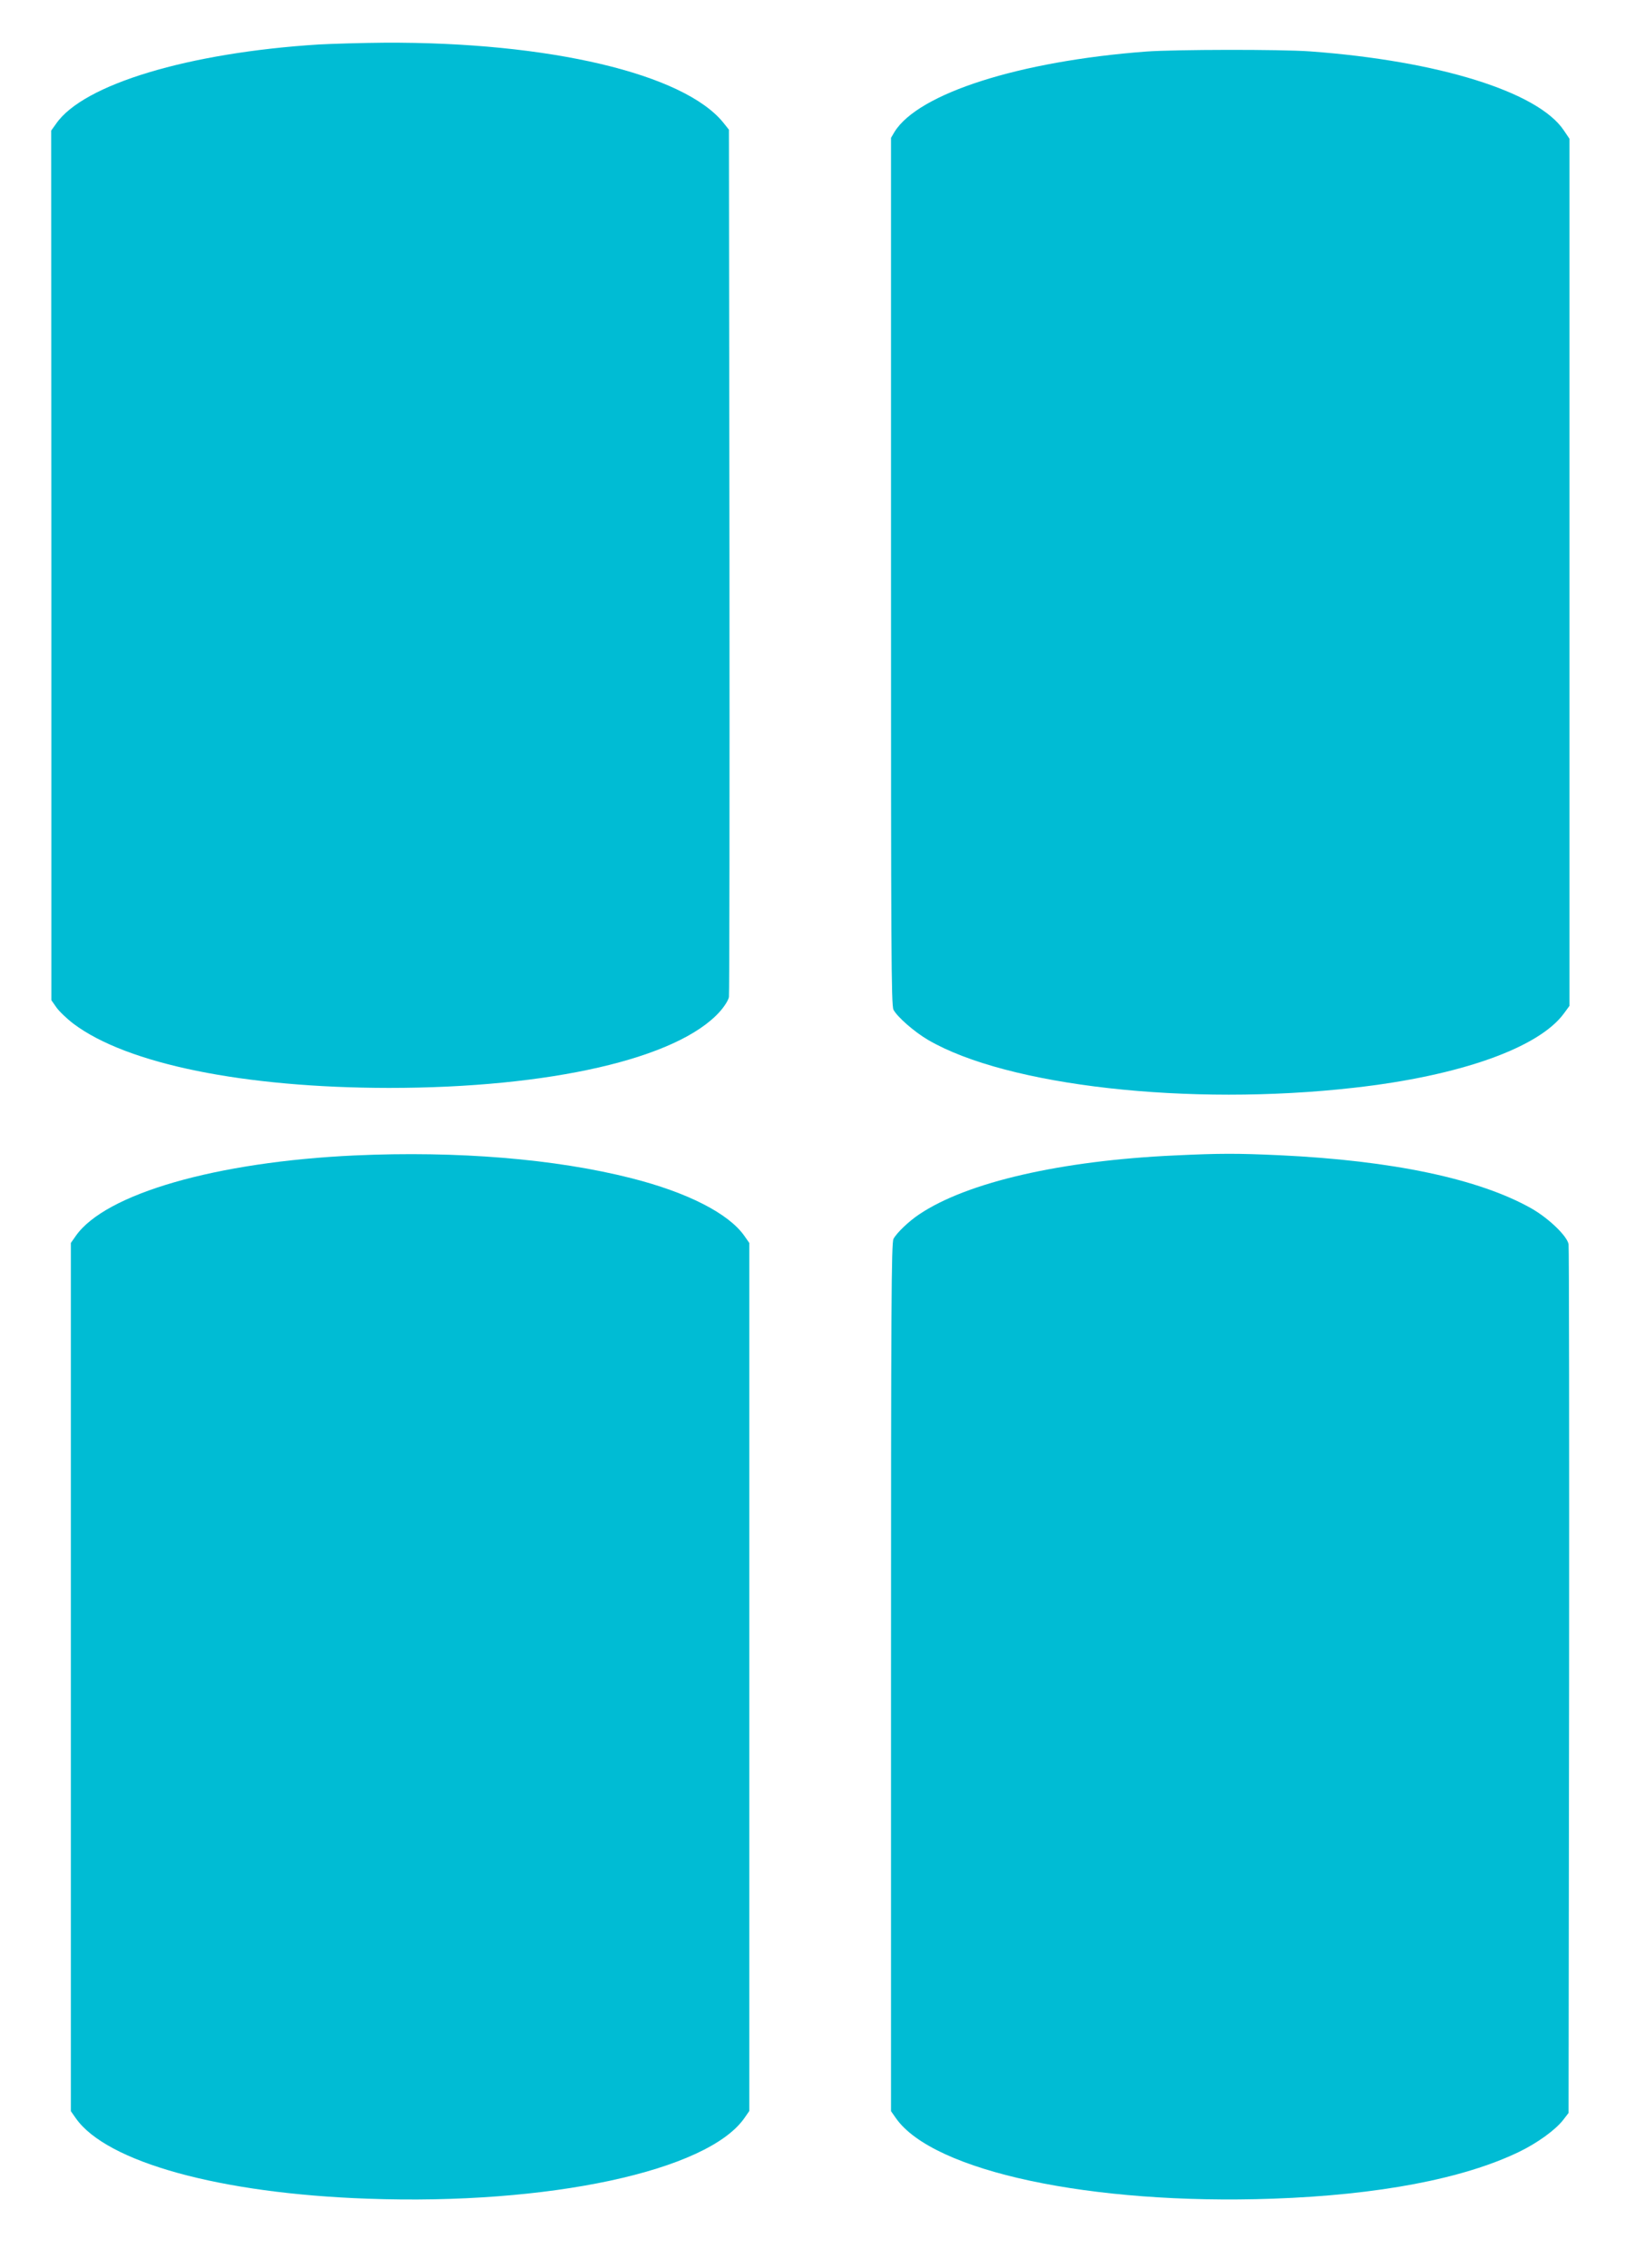 <?xml version="1.0" standalone="no"?>
<!DOCTYPE svg PUBLIC "-//W3C//DTD SVG 20010904//EN"
 "http://www.w3.org/TR/2001/REC-SVG-20010904/DTD/svg10.dtd">
<svg version="1.0" xmlns="http://www.w3.org/2000/svg"
 width="923pt" height="1280pt" viewBox="0 0 923 1280"
 preserveAspectRatio="xMidYMid meet">
<g transform="translate(0,1280) scale(0.1,-0.1)"
fill="#00bcd4" stroke="none">
<path d="M1800 12549 c-735 -46 -1330 -225 -1483 -447 l-28 -39 1 -2454 0
-2454 28 -40 c15 -22 59 -64 97 -93 302 -227 961 -361 1780 -362 910 0 1630
165 1868 430 26 29 49 65 52 83 3 18 4 1126 3 2464 l-3 2431 -31 39 c-223 277
-984 457 -1914 452 -129 -1 -296 -6 -370 -10z"/>
<path d="M6470 12509 c-716 -54 -1285 -236 -1420 -453 l-20 -34 0 -2446 c0
-2133 1 -2450 14 -2475 22 -41 118 -125 195 -170 445 -260 1472 -376 2405
-270 599 67 1045 226 1186 421 l30 41 0 2447 0 2447 -31 46 c-144 218 -708
394 -1434 447 -165 12 -760 11 -925 -1z"/>
<path d="M2004 6279 c-783 -36 -1409 -216 -1576 -454 l-28 -40 0 -2450 0
-2450 28 -40 c174 -248 815 -425 1647 -454 1022 -37 1920 156 2128 456 l27 39
0 2450 0 2449 -28 40 c-88 126 -321 245 -636 325 -431 110 -986 155 -1562 129z"/>
<path d="M6634 6279 c-643 -29 -1174 -151 -1444 -332 -59 -39 -128 -105 -146
-139 -12 -24 -14 -366 -14 -2475 l0 -2448 28 -40 c211 -300 1102 -490 2127
-454 596 21 1075 112 1390 264 104 50 207 125 250 181 l30 39 3 2435 c1 1339
0 2450 -3 2468 -9 47 -112 146 -210 202 -296 167 -784 270 -1420 300 -242 11
-337 11 -591 -1z"/>
</g>
</svg>

